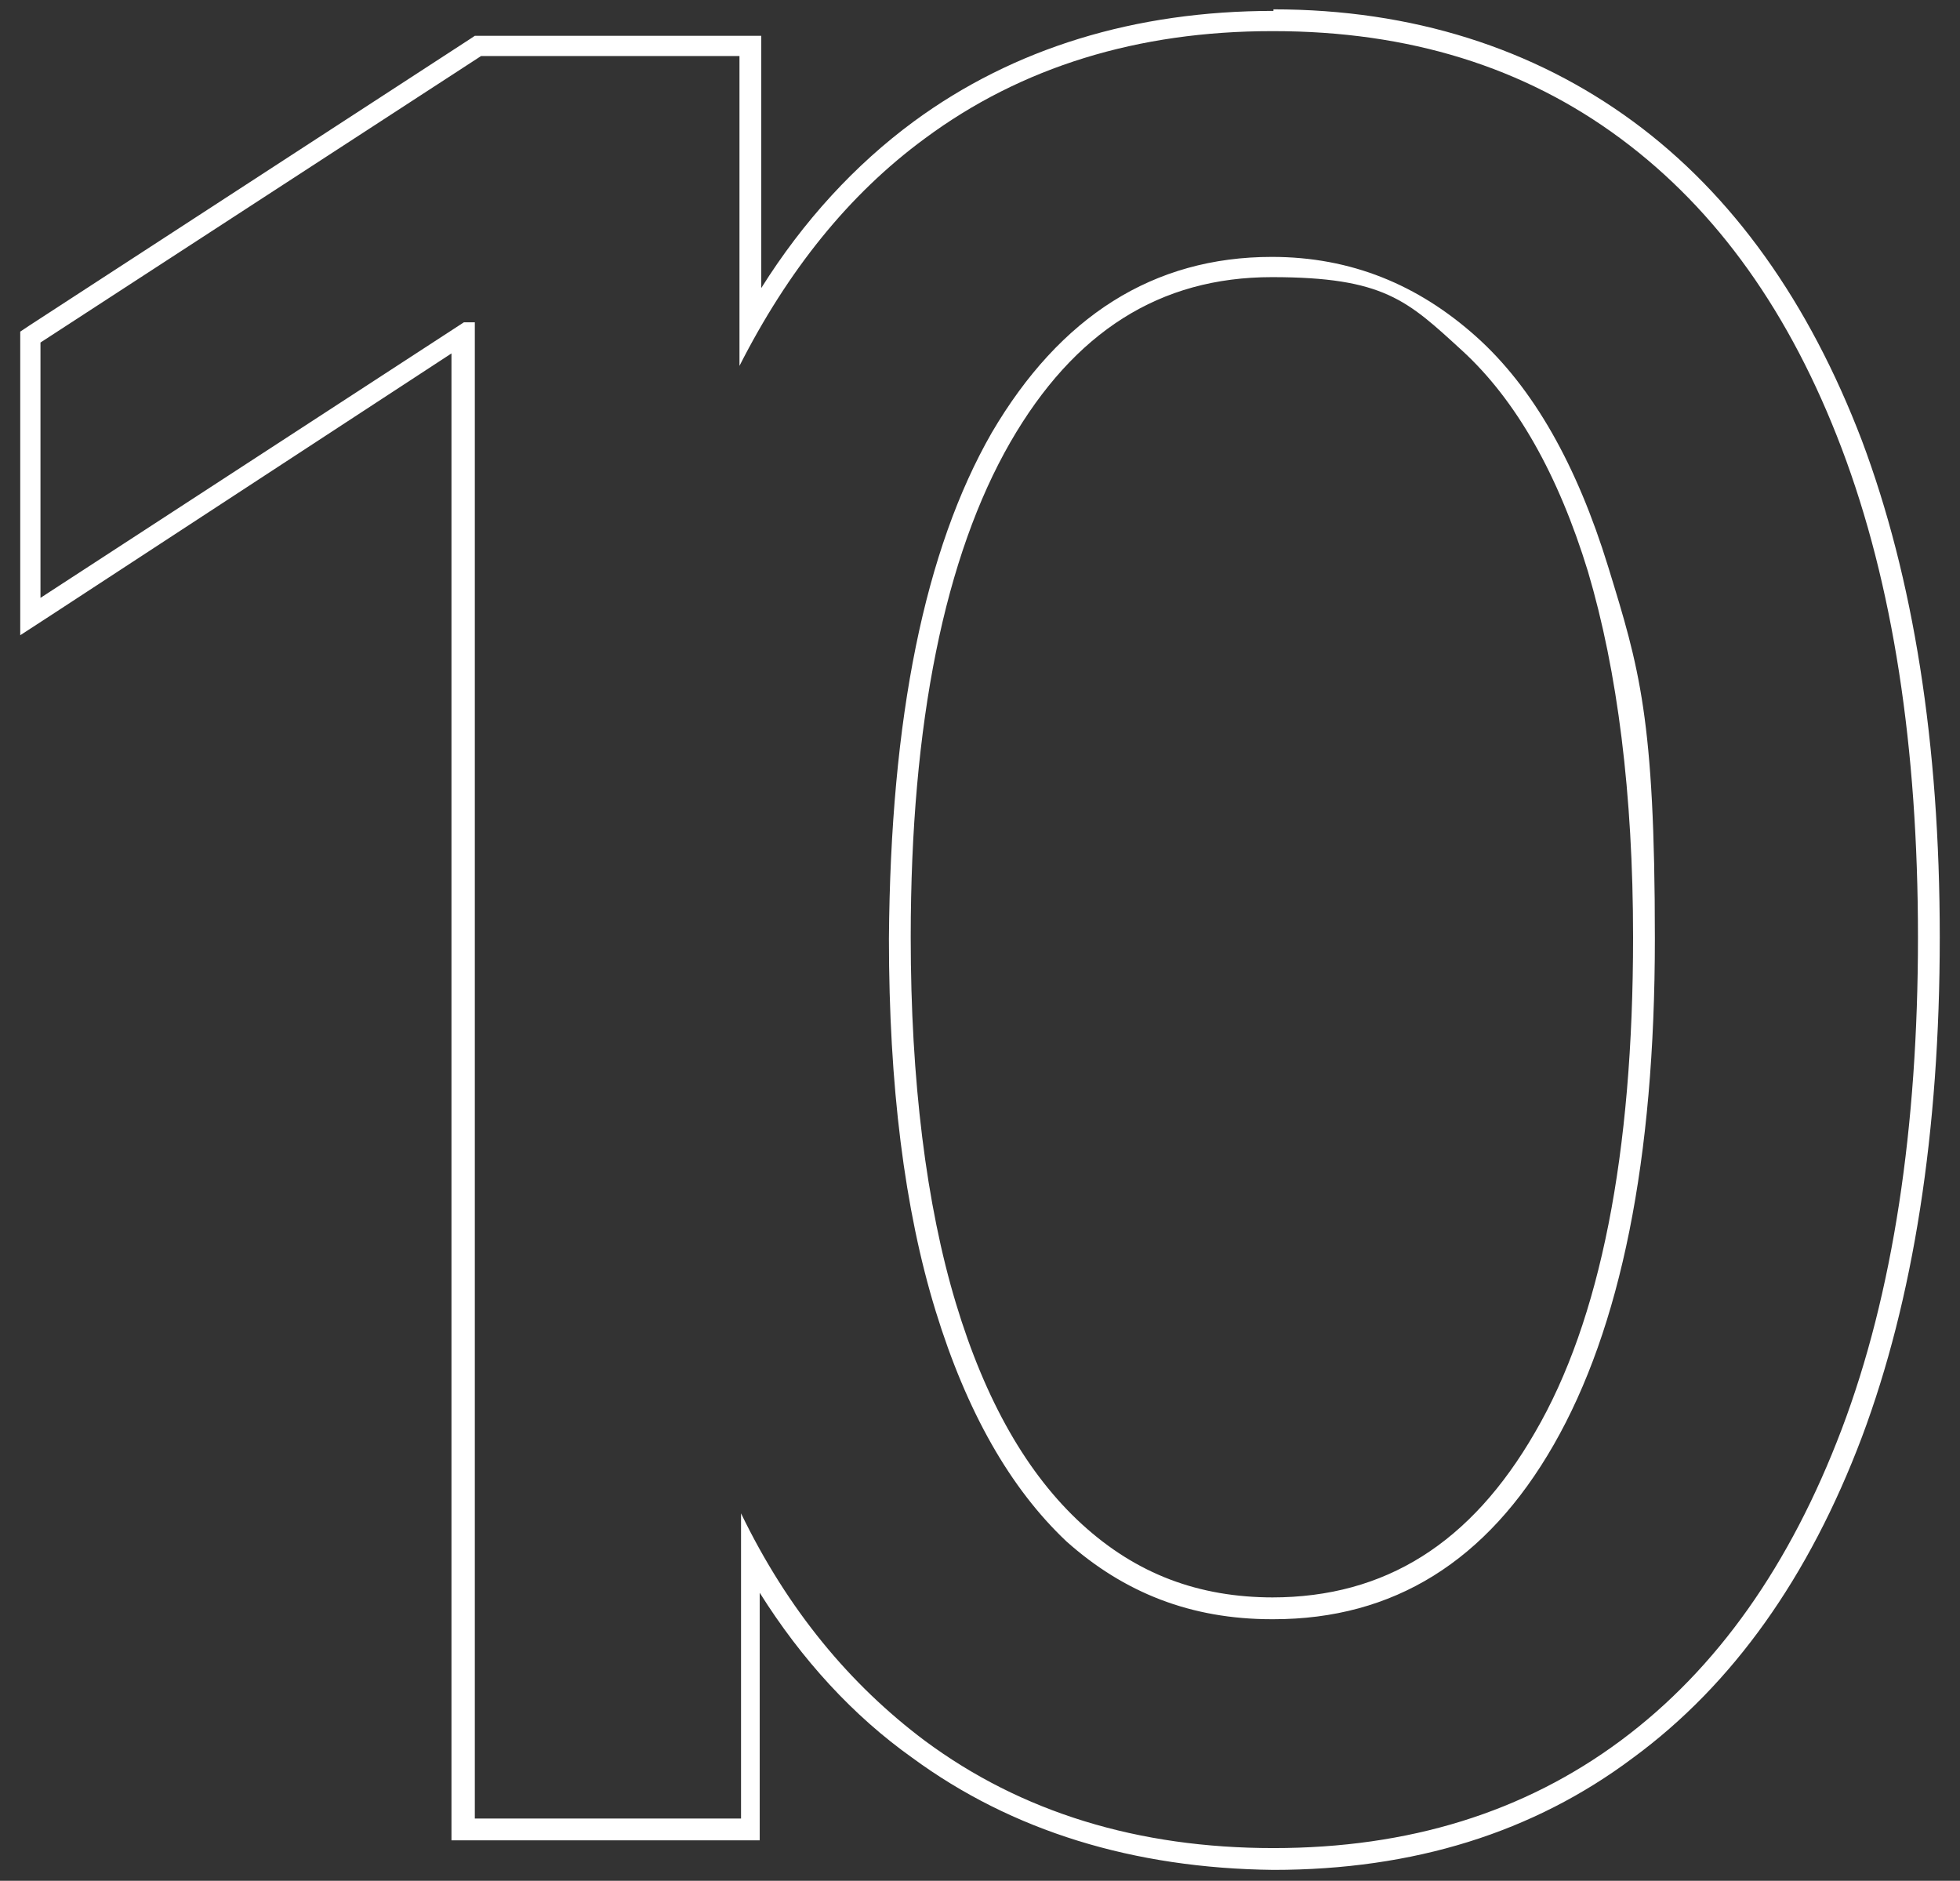 <?xml version="1.0" encoding="UTF-8"?>
<svg id="_레이어_1" data-name=" 레이어 1" xmlns="http://www.w3.org/2000/svg" version="1.1" viewBox="0 0 125.9 120.8">
  <rect x="0" y="0" width="125.9" height="120.8" fill="#333333" stroke="none"/>
  <defs>
    <style>
      .cls-1 {
        fill: #fff;
        stroke-width: 0px;
      }
    </style>
  </defs>
  <path class="cls-1" d="M81.8,2c8.7,0,16.1,2.3,22.3,6.9,6.2,4.6,10.9,11.2,14.2,19.9,3.3,8.7,4.9,19.2,4.9,31.4s-1.6,22.9-4.9,31.6-8,15.4-14.2,20c-6.2,4.6-13.6,6.9-22.3,6.9-8.7,0-16.2-2.3-22.4-6.9-4.8-3.6-8.8-8.4-11.8-14.6v19.6h-17.1V20.7h-.7L2.6,38.4v-16.4L30.9,3.6h16.6v19.9c3.1-6.1,7-11,11.9-14.6,6.2-4.6,13.7-6.9,22.3-6.9M81.8,104c7.7,0,13.7-3.7,18-11.2s6.5-18.3,6.5-32.5-1-17.4-3-23.9c-2-6.5-4.8-11.5-8.5-14.8s-8-5.1-13.1-5.1c-7.6,0-13.6,3.8-18,11.3-4.3,7.5-6.5,18.3-6.6,32.5,0,9.4,1,17.4,3,23.9,2,6.5,4.8,11.4,8.4,14.8,3.7,3.3,8,5,13.2,5M81.8.7c-8.9,0-16.7,2.4-23.1,7.1-3.8,2.8-7.1,6.4-9.8,10.7V2.3h-18.4l-.3.2L1.9,20.9l-.6.4v19.5l2-1.3,25.7-16.8v95.5h19.8v-15.9c2.7,4.3,6,7.9,9.8,10.6,6.4,4.7,14.2,7.1,23.2,7.2,9,0,16.7-2.4,23.1-7.2,6.4-4.7,11.3-11.6,14.7-20.6,3.3-8.8,5-19.6,5-32.1s-1.7-23.1-5-31.9c-3.4-8.9-8.3-15.8-14.7-20.5-6.4-4.7-14.2-7.2-23.1-7.2h0ZM81.8,102.6c-4.8,0-8.8-1.5-12.3-4.7-3.5-3.2-6.2-7.9-8.1-14.2-1.9-6.3-2.9-14.3-2.9-23.5,0-13.8,2.2-24.5,6.4-31.8,4.1-7.1,9.6-10.6,16.8-10.6s8.7,1.5,12.2,4.7c3.5,3.2,6.2,8,8.1,14.2,1.9,6.4,2.9,14.3,2.9,23.5,0,13.9-2.1,24.6-6.3,31.8-4.1,7.1-9.6,10.6-16.9,10.6h0Z"/>
</svg>